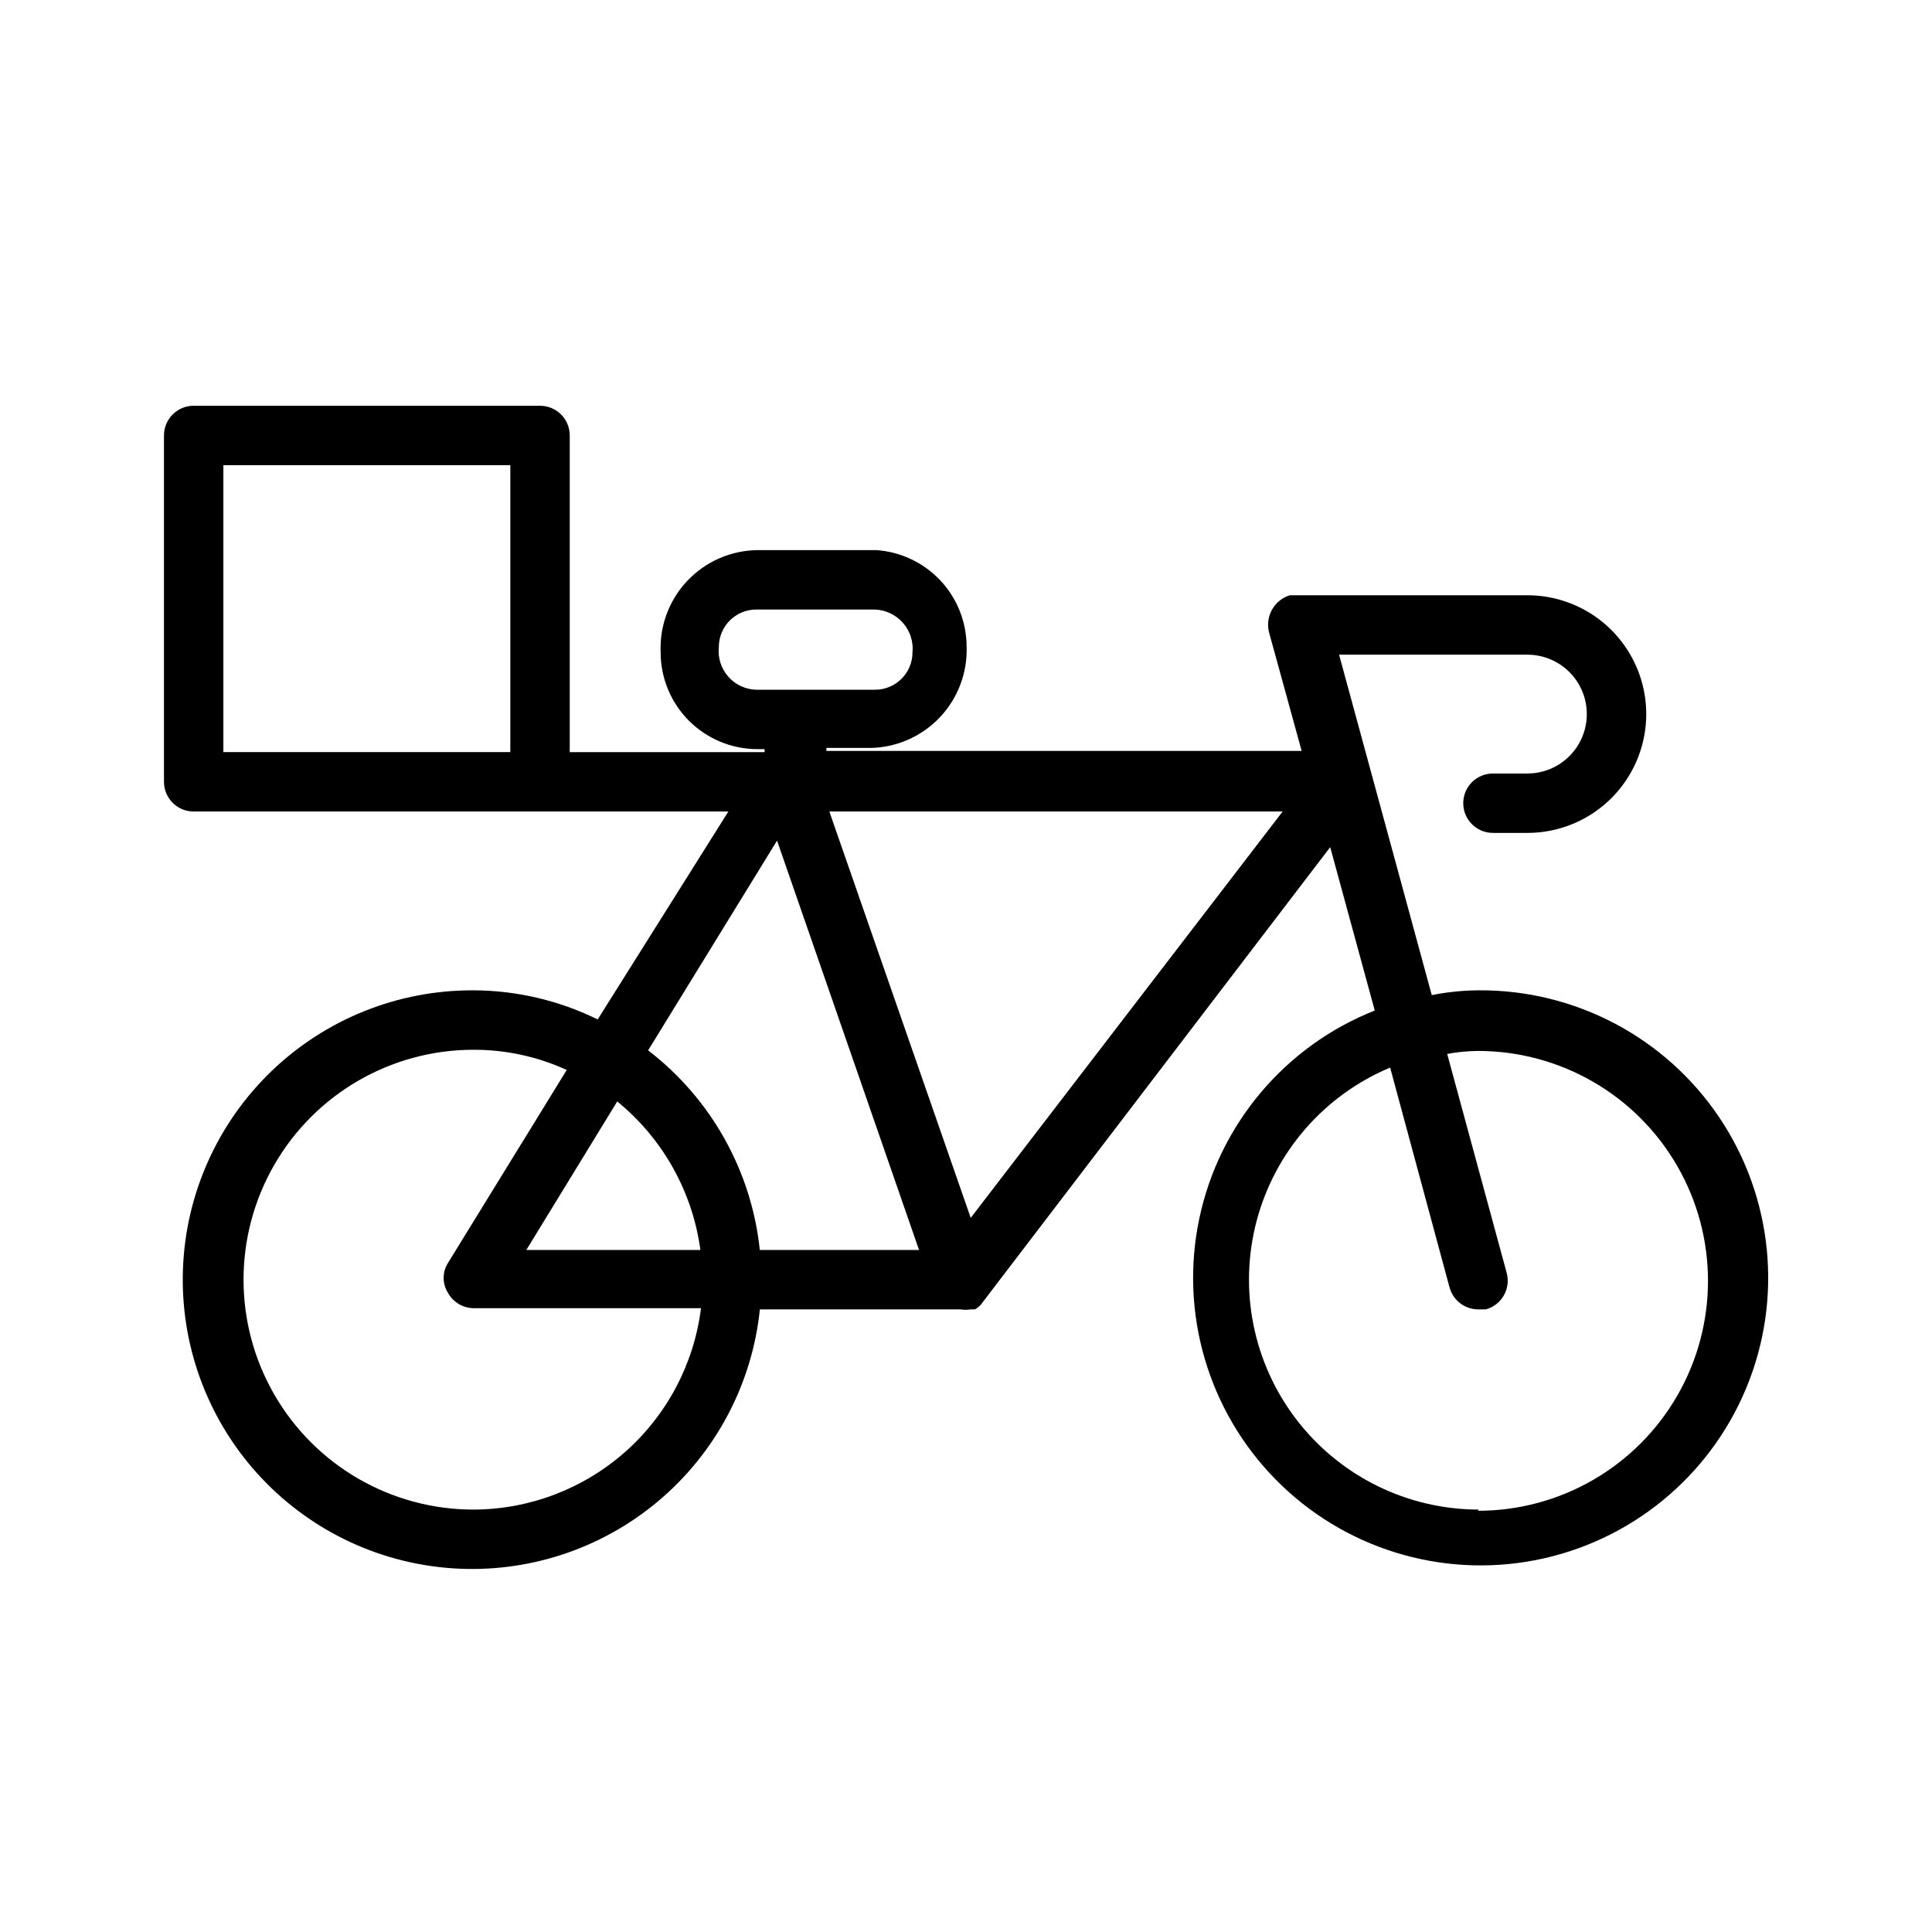 <?xml version="1.0" encoding="UTF-8"?>
<!-- Uploaded to: ICON Repo, www.svgrepo.com, Generator: ICON Repo Mixer Tools -->
<svg fill="#000000" width="800px" height="800px" version="1.1" viewBox="144 144 512 512" xmlns="http://www.w3.org/2000/svg">
 <path d="m535.87 406.45c-4.18 0.023-8.344 0.445-12.438 1.262l-24.562-90.215h49.91c5.625 0 10.82 3 13.633 7.871s2.812 10.875 0 15.746c-2.812 4.871-8.008 7.871-13.633 7.871h-9.133c-4.348 0-7.871 3.523-7.871 7.871s3.523 7.871 7.871 7.871h9.133c11.25 0 21.645-6 27.27-15.742 5.625-9.742 5.625-21.746 0-31.488s-16.02-15.746-27.27-15.746h-62.977c-4.125 1.289-6.539 5.566-5.512 9.762l8.66 31.488h-125.95v-0.789h11.492v0.004c7.031-0.078 13.73-3.004 18.566-8.109 4.836-5.102 7.394-11.945 7.098-18.973-0.066-6.461-2.566-12.66-7-17.359-4.438-4.699-10.484-7.551-16.93-7.988h-31.488c-7.031 0.078-13.73 3.004-18.566 8.109-4.836 5.102-7.394 11.945-7.098 18.973 0 6.805 2.703 13.332 7.516 18.145s11.34 7.516 18.148 7.516h1.891v0.789h-51.645v-83.918c0-2.086-0.828-4.09-2.305-5.566-1.477-1.473-3.477-2.305-5.566-2.305h-91.789c-4.348 0-7.871 3.523-7.871 7.871v91.789c0 2.09 0.832 4.09 2.305 5.566 1.477 1.477 3.481 2.305 5.566 2.305h141.7l-34.633 55.105c-10.238-5.043-21.492-7.684-32.906-7.715-19.902-0.098-39.062 7.543-53.434 21.316-14.367 13.77-22.82 32.586-23.566 52.473-0.75 19.891 6.266 39.289 19.559 54.098 13.293 14.812 31.824 23.875 51.68 25.27 19.852 1.398 39.469-4.981 54.707-17.785 15.234-12.801 24.898-31.027 26.941-50.824h53.215c0.887 0.148 1.789 0.148 2.676 0h1.102c0.59-0.332 1.125-0.758 1.574-1.262l92.574-121.23 11.809 43.297v-0.004c-23.754 9.41-41.211 30.098-46.492 55.098-5.281 24.996 2.316 50.977 20.234 69.191 17.918 18.215 43.773 26.234 68.852 21.363 25.082-4.875 46.051-21.992 55.848-45.59 9.793-23.598 7.109-50.535-7.148-71.738-14.254-21.199-38.191-33.848-63.738-33.676zm-201.37-91c0-5.477 4.441-9.918 9.918-9.918h31.488c2.844 0.117 5.516 1.395 7.391 3.539 1.875 2.141 2.789 4.961 2.527 7.797 0 5.477-4.441 9.918-9.918 9.918h-31.488c-2.859-0.07-5.562-1.34-7.445-3.492-1.887-2.152-2.781-5-2.473-7.844zm-96.195 27.867h-35.109v-76.043h76.043v76.043zm111.62 23.457 37.629 108.48h-42.195c-2.199-20.945-12.898-40.066-29.598-52.898zm-20.309 108.48h-46.133l24.09-39.359c12.074 9.848 19.953 23.918 22.039 39.359zm-60.145 68.801c-21.77 0-41.883-11.609-52.766-30.461-10.887-18.855-10.887-42.078 0-60.93 10.883-18.852 30.996-30.465 52.766-30.465 8.527-0.023 16.961 1.801 24.719 5.352l-31.488 51.168c-1.512 2.406-1.512 5.465 0 7.871 1.383 2.531 4.043 4.102 6.926 4.094h60.145c-1.84 14.711-8.977 28.242-20.078 38.066-11.098 9.828-25.398 15.27-40.223 15.305zm131.78-77.305-37.469-107.69h120.13zm134.61 77.305c-18.91-0.02-36.738-8.816-48.258-23.812-11.52-14.992-15.422-34.488-10.566-52.762 4.856-18.273 17.922-33.262 35.363-40.559l15.742 58.254 0.004-0.004c0.922 3.422 4.012 5.809 7.555 5.828h2.047c2.035-0.551 3.762-1.895 4.797-3.731 1.035-1.832 1.293-4.008 0.715-6.031l-15.742-57.938h-0.004c2.703-0.5 5.441-0.766 8.188-0.789 21.77 0 41.883 11.613 52.77 30.465 10.883 18.852 10.883 42.078 0 60.93-10.887 18.852-31 30.465-52.77 30.465z"/>
</svg>
